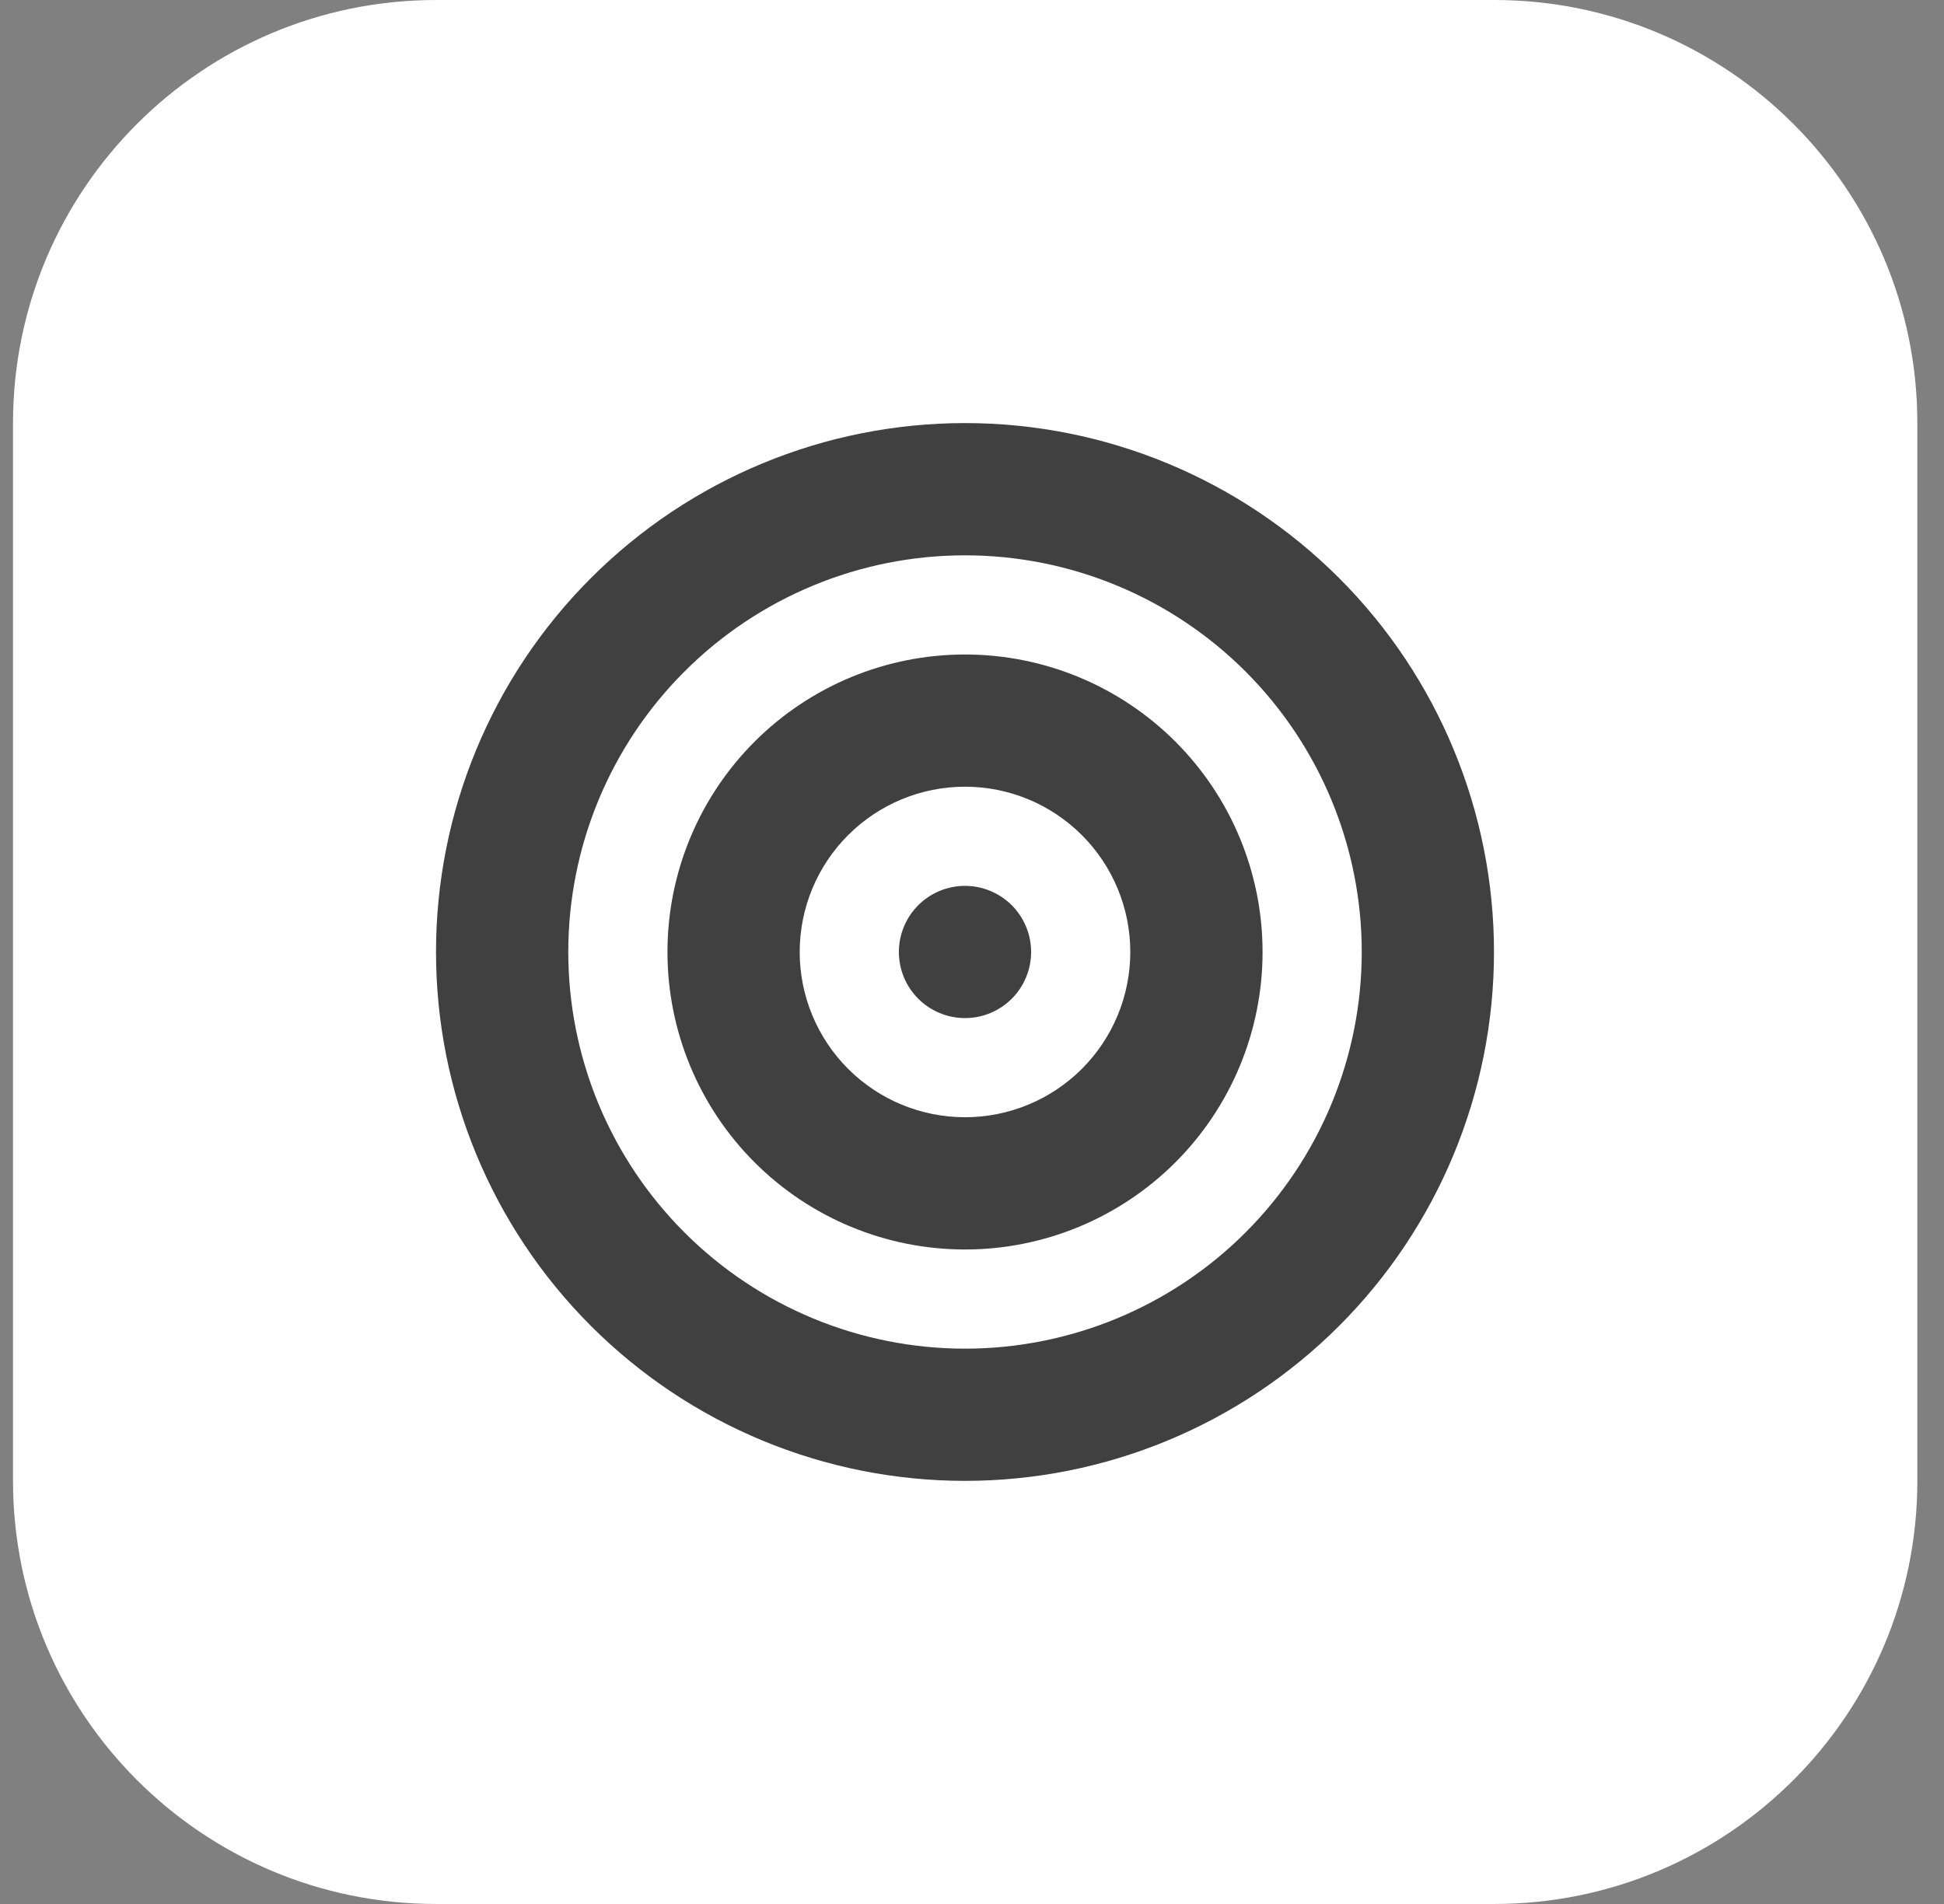 <svg width="49" height="48" viewBox="0 0 49 48" fill="none" xmlns="http://www.w3.org/2000/svg">
<rect x="0" y="0" width="49" height="48" fill="#808080" stroke="none"/>
<path d="M0.328 10.667C0.328 4.776 5.104 0 10.995 0H37.661C43.553 0 48.328 4.776 48.328 10.667V37.333C48.328 43.224 43.553 48 37.661 48H10.995C5.104 48 0.328 43.224 0.328 37.333V10.667Z" fill="white"/>
<g clip-path="url(#clip0_206_4880)">
<path d="M34.324 24C34.324 22.687 34.065 21.386 33.562 20.173C33.06 18.96 32.323 17.857 31.395 16.929C30.466 16 29.364 15.264 28.15 14.761C26.937 14.258 25.637 14 24.324 14C23.01 14 21.71 14.258 20.497 14.761C19.284 15.264 18.181 16 17.253 16.929C16.324 17.857 15.587 18.96 15.085 20.173C14.582 21.386 14.324 22.687 14.324 24C14.324 25.313 14.582 26.613 15.085 27.827C15.587 29.04 16.324 30.142 17.253 31.071C18.181 32 19.284 32.736 20.497 33.239C21.71 33.741 23.01 34 24.324 34C25.637 34 26.937 33.741 28.15 33.239C29.364 32.736 30.466 32 31.395 31.071C32.323 30.142 33.06 29.04 33.562 27.827C34.065 26.613 34.324 25.313 34.324 24ZM10.99 24C10.99 20.464 12.395 17.072 14.896 14.572C17.396 12.071 20.787 10.666 24.324 10.666C27.86 10.666 31.251 12.071 33.752 14.572C36.252 17.072 37.657 20.464 37.657 24C37.657 27.536 36.252 30.927 33.752 33.428C31.251 35.928 27.86 37.333 24.324 37.333C20.787 37.333 17.396 35.928 14.896 33.428C12.395 30.927 10.99 27.536 10.99 24ZM24.324 28.166C25.429 28.166 26.488 27.727 27.27 26.946C28.051 26.165 28.49 25.105 28.49 24C28.49 22.895 28.051 21.835 27.27 21.054C26.488 20.272 25.429 19.833 24.324 19.833C23.218 19.833 22.159 20.272 21.377 21.054C20.596 21.835 20.157 22.895 20.157 24C20.157 25.105 20.596 26.165 21.377 26.946C22.159 27.727 23.218 28.166 24.324 28.166ZM24.324 16.5C26.313 16.5 28.22 17.29 29.627 18.697C31.033 20.103 31.824 22.011 31.824 24C31.824 25.989 31.033 27.897 29.627 29.303C28.22 30.71 26.313 31.5 24.324 31.5C22.334 31.5 20.427 30.71 19.02 29.303C17.614 27.897 16.824 25.989 16.824 24C16.824 22.011 17.614 20.103 19.02 18.697C20.427 17.29 22.334 16.5 24.324 16.5ZM22.657 24C22.657 23.558 22.832 23.134 23.145 22.821C23.458 22.509 23.881 22.333 24.324 22.333C24.766 22.333 25.189 22.509 25.502 22.821C25.815 23.134 25.99 23.558 25.99 24C25.99 24.442 25.815 24.866 25.502 25.178C25.189 25.491 24.766 25.666 24.324 25.666C23.881 25.666 23.458 25.491 23.145 25.178C22.832 24.866 22.657 24.442 22.657 24Z" fill="#404040"/>
</g>
<defs>
<clipPath id="clip0_206_4880">
<rect width="26.667" height="26.667" fill="white" transform="translate(10.992 10.666)"/>
</clipPath>
</defs>
</svg>
